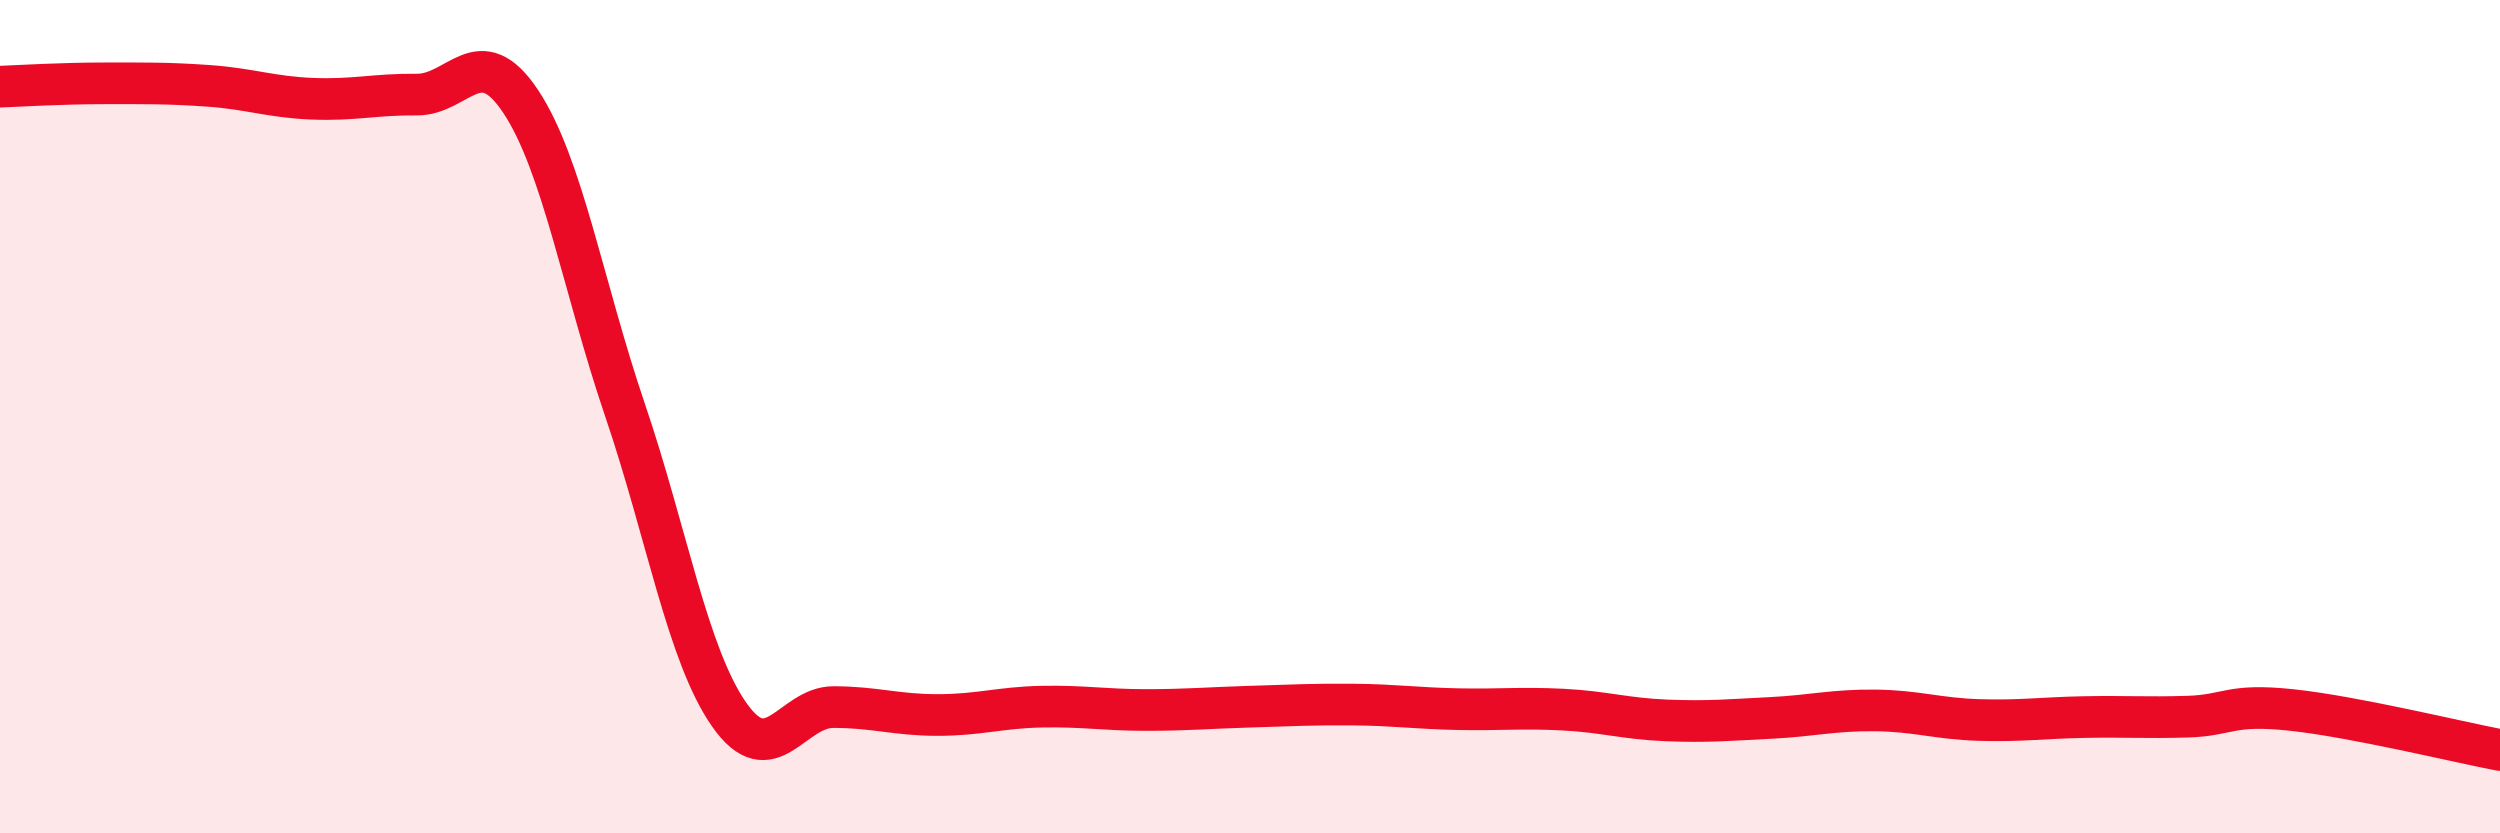 
    <svg width="60" height="20" viewBox="0 0 60 20" xmlns="http://www.w3.org/2000/svg">
      <path
        d="M 0,2.08 C 0.5,2.06 1.5,2 2.5,2 C 3.5,2 4,1.99 5,2.06 C 6,2.13 6.5,2.33 7.5,2.37 C 8.5,2.41 9,2.26 10,2.27 C 11,2.28 11.5,0.93 12.5,2.44 C 13.5,3.95 14,6.9 15,9.84 C 16,12.78 16.5,15.72 17.5,17.15 C 18.5,18.58 19,16.97 20,16.97 C 21,16.97 21.5,17.16 22.5,17.16 C 23.5,17.16 24,16.98 25,16.96 C 26,16.94 26.5,17.04 27.5,17.04 C 28.5,17.04 29,16.99 30,16.96 C 31,16.93 31.5,16.9 32.5,16.91 C 33.5,16.92 34,17 35,17.02 C 36,17.04 36.5,16.98 37.5,17.03 C 38.5,17.08 39,17.25 40,17.29 C 41,17.33 41.5,17.28 42.5,17.23 C 43.5,17.18 44,17.04 45,17.05 C 46,17.06 46.5,17.25 47.5,17.28 C 48.5,17.31 49,17.23 50,17.21 C 51,17.19 51.5,17.23 52.5,17.2 C 53.5,17.17 53.5,16.88 55,17.04 C 56.5,17.2 59,17.81 60,18L60 20L0 20Z"
        fill="#EB0A25"
        opacity="0.1"
        stroke-linecap="round"
        stroke-linejoin="round"
      />
      <path
        d="M 0,2.08 C 0.5,2.06 1.5,2 2.5,2 C 3.5,2 4,1.99 5,2.06 C 6,2.13 6.5,2.33 7.5,2.37 C 8.5,2.41 9,2.26 10,2.27 C 11,2.28 11.5,0.93 12.5,2.44 C 13.5,3.95 14,6.9 15,9.84 C 16,12.78 16.5,15.72 17.5,17.15 C 18.5,18.58 19,16.97 20,16.97 C 21,16.97 21.5,17.16 22.5,17.16 C 23.5,17.16 24,16.98 25,16.96 C 26,16.94 26.5,17.04 27.5,17.04 C 28.5,17.04 29,16.99 30,16.96 C 31,16.93 31.5,16.9 32.5,16.91 C 33.5,16.92 34,17 35,17.02 C 36,17.04 36.5,16.98 37.5,17.03 C 38.5,17.08 39,17.25 40,17.29 C 41,17.33 41.5,17.28 42.5,17.23 C 43.5,17.18 44,17.04 45,17.05 C 46,17.06 46.5,17.25 47.5,17.28 C 48.5,17.31 49,17.23 50,17.21 C 51,17.19 51.5,17.23 52.5,17.2 C 53.5,17.17 53.5,16.88 55,17.04 C 56.5,17.2 59,17.81 60,18"
        stroke="#EB0A25"
        stroke-width="1"
        fill="none"
        stroke-linecap="round"
        stroke-linejoin="round"
      />
    </svg>
  